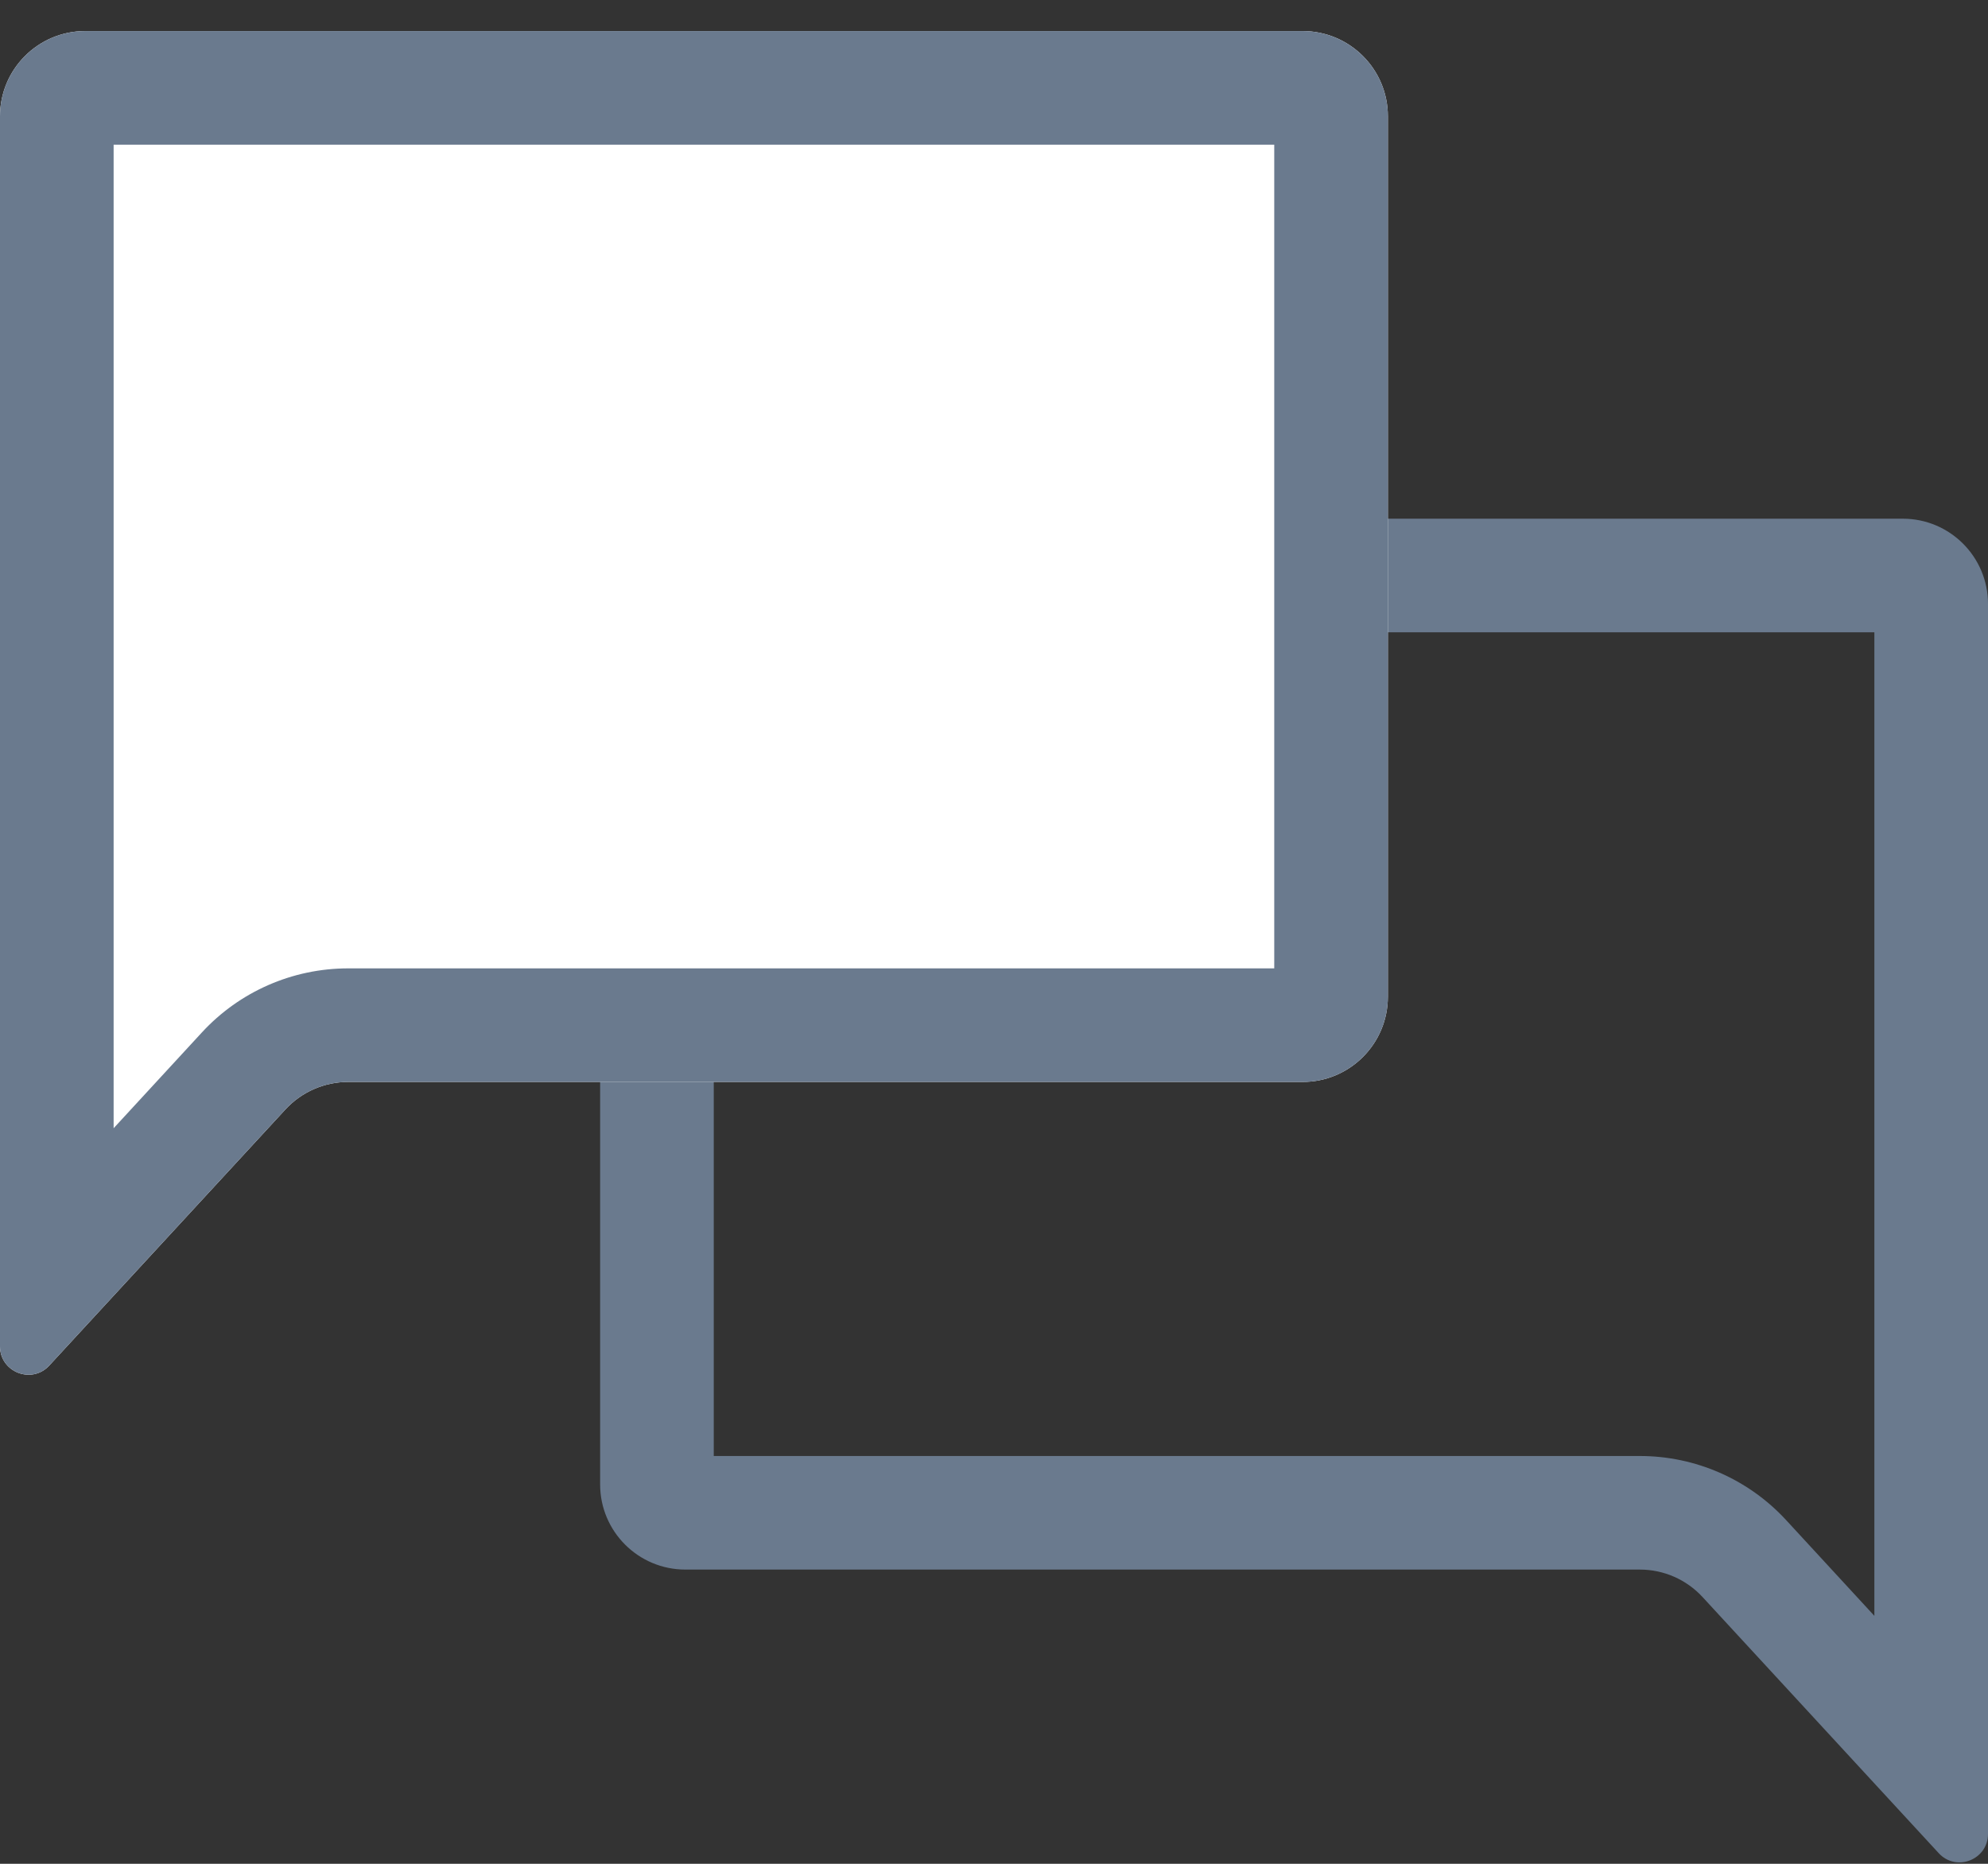 <svg width="32" height="30" viewBox="0 0 32 30" fill="none" xmlns="http://www.w3.org/2000/svg">
<rect x="0" y="0" width="32" height="30" fill="#333333" stroke="none"/>
<path fill-rule="evenodd" clip-rule="evenodd" d="M31.207 29.829C31.489 30.135 32 29.935 32 29.519V9.721C32 8.963 31.386 8.349 30.629 8.349H11.032C10.274 8.349 9.66 8.963 9.66 9.721V23.893C9.66 24.65 10.274 25.264 11.032 25.264H26.396C26.779 25.264 27.145 25.424 27.405 25.706L31.207 29.829ZM30.171 26.009L28.749 24.466C28.143 23.809 27.29 23.436 26.396 23.436H11.489V10.178H30.171V26.009Z" fill="#6A7A8E"/>
<path d="M0 1.871V21.67C0 22.086 0.511 22.286 0.793 21.98L4.595 17.857C4.855 17.575 5.221 17.415 5.604 17.415H20.968C21.726 17.415 22.34 16.801 22.34 16.044V1.871C22.34 1.114 21.726 0.5 20.968 0.5H1.371C0.614 0.5 0 1.114 0 1.871Z" fill="white"/>
<path fill-rule="evenodd" clip-rule="evenodd" d="M0.793 21.98C0.511 22.286 0 22.086 0 21.67V1.871C0 1.114 0.614 0.5 1.371 0.5H20.968C21.726 0.5 22.34 1.114 22.34 1.871V16.044C22.34 16.801 21.726 17.415 20.968 17.415H5.604C5.221 17.415 4.855 17.575 4.595 17.857L0.793 21.98ZM1.829 18.16L3.251 16.617C3.857 15.96 4.71 15.587 5.604 15.587H20.511V2.329H1.829V18.16Z" fill="#6A7A8E"/>
</svg>
